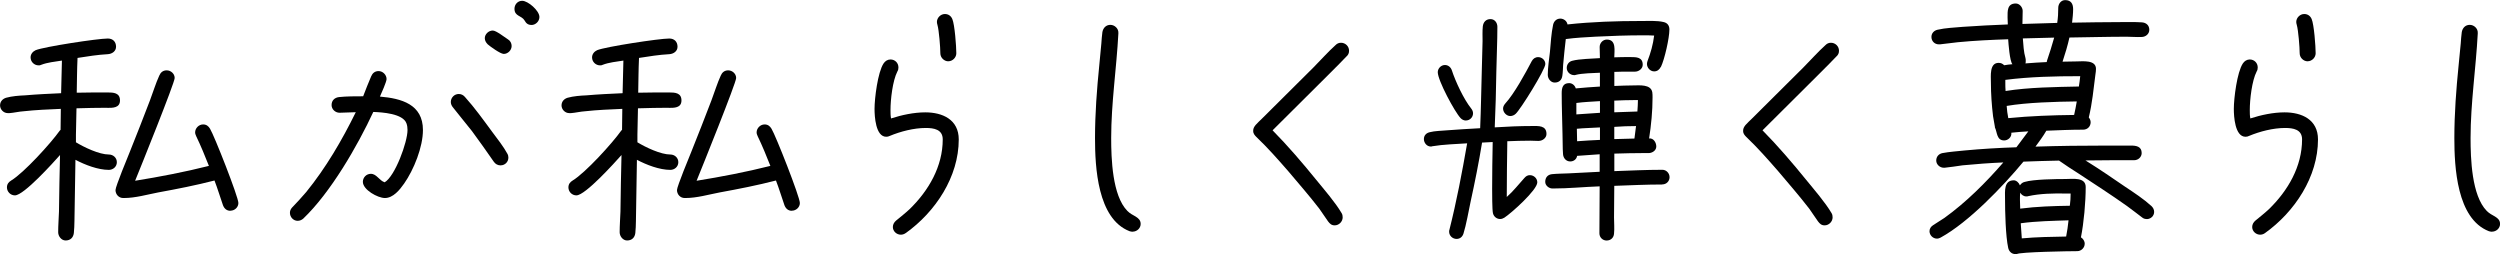 <?xml version="1.0" encoding="UTF-8"?>
<svg id="_レイヤー_2" data-name="レイヤー 2" xmlns="http://www.w3.org/2000/svg" viewBox="0 0 501.09 50.92">
  <g id="_レイヤー_1-2" data-name="レイヤー 1">
    <g>
      <path d="M21.5,21.6c-2.08,0-4.1.05-6.17.11,0,1.76-.11,3.51-.11,5.27v1.54c1.65,1.01,4.68,2.45,6.6,2.45.85,0,1.6.64,1.6,1.54s-.75,1.54-1.6,1.54c-2.18,0-4.79-1.01-6.7-2.02l-.16,9.84c-.05,1.54,0,3.35-.16,4.84-.11.9-.69,1.49-1.65,1.49-.85,0-1.49-.85-1.49-1.65,0-1.38.11-2.77.16-4.15.05-3.78.11-7.56.21-11.33-1.28,1.44-7.24,8.09-9.04,8.09-.9,0-1.6-.75-1.6-1.6,0-.64.32-1.06.85-1.38,2.55-1.54,7.93-7.45,9.74-10l.16-.16c0-1.38.05-2.82.05-4.2-2.5.11-5,.21-7.45.48-.9.05-2.02.32-2.82.37h-.37c-.85,0-1.54-.75-1.54-1.54s.53-1.33,1.22-1.54c1.17-.32,2.55-.43,3.78-.48,2.39-.21,4.84-.32,7.24-.43l.16-6.54c-1.33.21-2.93.37-4.15.85-.21.11-.32.11-.53.11-.85,0-1.6-.69-1.6-1.6,0-.64.43-1.17,1.01-1.44,1.65-.69,12.45-2.34,14.47-2.34,1.01,0,1.65.64,1.65,1.65,0,.9-.8,1.44-1.65,1.49-2.02.11-4.04.43-6.07.75-.11,2.34-.11,4.63-.16,6.97,2.07-.05,4.15-.05,6.17-.05,1.17,0,2.5.05,2.5,1.6s-1.54,1.49-2.55,1.49ZM46.18,42.25c-.74,0-1.22-.43-1.49-1.12-.58-1.65-1.06-3.3-1.7-4.95-3.72.96-7.5,1.7-11.28,2.39-2.23.43-4.58,1.12-6.86,1.12h-.16c-.9,0-1.54-.75-1.54-1.6,0-.69,2.5-6.76,2.87-7.66,1.38-3.41,2.71-6.86,4.04-10.32.59-1.54,1.17-3.46,1.86-4.95.27-.64.74-1.06,1.49-1.06.85,0,1.6.69,1.6,1.54,0,.96-6.86,17.98-7.93,20.59,4.95-.8,9.95-1.76,14.79-2.98-.8-2.02-1.6-3.99-2.55-5.96-.11-.27-.21-.48-.21-.75,0-.85.74-1.6,1.6-1.6.64,0,1.06.32,1.38.85.85,1.38,5.69,13.67,5.69,14.9,0,.85-.74,1.54-1.6,1.54Z"/>
      <path d="M80.98,36.82c-.85,1.22-2.18,2.87-3.83,2.87-1.44,0-4.42-1.65-4.42-3.25,0-.85.69-1.6,1.6-1.6,1.17,0,1.65,1.33,2.77,1.7,2.08-1.22,4.58-8.03,4.58-10.48,0-.43-.05-.9-.21-1.33-.69-1.97-4.89-2.23-6.65-2.29-3.19,6.86-8.57,16.17-14.05,21.39-.32.27-.69.43-1.12.43-.85,0-1.54-.75-1.54-1.6,0-.43.16-.75.43-1.06.96-1.01,1.92-2.02,2.82-3.09,3.94-4.84,7.18-10.38,9.95-16.02-1.06,0-2.18.11-3.25.11-.85,0-1.6-.69-1.6-1.54,0-.9.58-1.49,1.49-1.6,1.49-.16,3.3-.16,4.84-.16.53-1.33,1.01-2.66,1.6-3.99.27-.64.74-1.06,1.49-1.06.85,0,1.6.75,1.6,1.6,0,.53-1.06,2.93-1.33,3.51,4.31.37,8.62,1.54,8.62,6.7,0,3.41-1.81,7.93-3.78,10.75ZM100.35,33.15c-.58,0-1.06-.27-1.38-.74-1.44-2.08-2.87-4.1-4.36-6.12-1.28-1.65-2.61-3.19-3.88-4.84-.21-.27-.37-.64-.37-1.01,0-.85.69-1.6,1.6-1.6.48,0,.9.21,1.22.58,1.97,2.18,3.72,4.63,5.48,7.02.96,1.28,2.29,2.98,3.03,4.36.16.27.21.53.21.8,0,.85-.69,1.54-1.54,1.54ZM100.94,10.8c-.64,0-2.71-1.49-3.19-1.92-.32-.32-.58-.75-.58-1.22,0-.8.75-1.54,1.6-1.54.69,0,2.34,1.33,3.03,1.76.48.27.75.8.75,1.33,0,.85-.75,1.6-1.6,1.6ZM106.52,5c-.69,0-1.06-.32-1.38-.9-.59-1.01-2.02-.8-2.02-2.34,0-.85.64-1.6,1.54-1.6,1.17,0,3.46,1.97,3.46,3.25,0,.85-.75,1.6-1.6,1.6Z"/>
      <path d="M134.04,21.6c-2.08,0-4.1.05-6.17.11,0,1.76-.11,3.51-.11,5.27v1.54c1.65,1.01,4.68,2.45,6.6,2.45.85,0,1.6.64,1.6,1.54s-.75,1.54-1.6,1.54c-2.18,0-4.79-1.01-6.7-2.02l-.16,9.84c-.05,1.54,0,3.35-.16,4.84-.11.9-.69,1.49-1.65,1.49-.85,0-1.49-.85-1.49-1.65,0-1.38.11-2.77.16-4.15.05-3.78.11-7.56.21-11.33-1.28,1.44-7.24,8.09-9.04,8.09-.91,0-1.6-.75-1.6-1.6,0-.64.32-1.06.85-1.38,2.55-1.54,7.93-7.45,9.74-10l.16-.16c0-1.38.05-2.82.05-4.2-2.5.11-5,.21-7.45.48-.91.05-2.02.32-2.82.37h-.37c-.85,0-1.54-.75-1.54-1.54s.53-1.33,1.22-1.54c1.17-.32,2.55-.43,3.78-.48,2.39-.21,4.84-.32,7.24-.43l.16-6.54c-1.33.21-2.93.37-4.15.85-.21.11-.32.11-.53.11-.85,0-1.6-.69-1.6-1.6,0-.64.43-1.17,1.01-1.44,1.65-.69,12.45-2.34,14.47-2.34,1.01,0,1.65.64,1.65,1.65,0,.9-.8,1.44-1.65,1.49-2.02.11-4.04.43-6.07.75-.11,2.34-.11,4.63-.16,6.97,2.08-.05,4.15-.05,6.17-.05,1.17,0,2.5.05,2.5,1.6s-1.54,1.49-2.55,1.49ZM158.72,42.25c-.74,0-1.22-.43-1.49-1.12-.58-1.65-1.06-3.3-1.7-4.95-3.72.96-7.5,1.7-11.28,2.39-2.24.43-4.58,1.12-6.86,1.12h-.16c-.9,0-1.54-.75-1.54-1.6,0-.69,2.5-6.76,2.87-7.66,1.38-3.41,2.71-6.86,4.04-10.32.59-1.54,1.17-3.46,1.86-4.95.27-.64.75-1.06,1.49-1.06.85,0,1.6.69,1.6,1.54,0,.96-6.86,17.98-7.93,20.59,4.95-.8,9.95-1.76,14.79-2.98-.8-2.02-1.6-3.99-2.55-5.96-.11-.27-.21-.48-.21-.75,0-.85.75-1.6,1.6-1.6.64,0,1.06.32,1.38.85.85,1.38,5.69,13.67,5.69,14.9,0,.85-.75,1.54-1.6,1.54Z"/>
      <path d="M181.52,46.72c-.27.21-.64.32-.96.32-.85,0-1.6-.69-1.6-1.54,0-.53.27-.96.64-1.28.9-.75,1.86-1.49,2.71-2.29,3.83-3.72,6.65-8.57,6.65-13.99,0-2.02-1.81-2.29-3.4-2.29-2.39,0-5.05.69-7.24,1.6-.21.11-.43.16-.69.16-2.13,0-2.34-4.1-2.34-5.59,0-2.08.64-7.34,1.81-9.1.32-.48.8-.8,1.38-.8.91,0,1.6.69,1.6,1.6,0,.32-.05.53-.21.8-.96,1.86-1.38,5.64-1.38,7.72,0,.59,0,1.17.11,1.7,2.13-.69,4.58-1.22,6.86-1.22,3.46,0,6.71,1.44,6.71,5.43,0,7.5-4.68,14.53-10.64,18.78ZM190.08,12.29c-.85,0-1.6-.75-1.6-1.6,0-1.17-.27-4.63-.58-5.69-.05-.21-.11-.37-.11-.59,0-.85.75-1.6,1.6-1.6.69,0,1.22.37,1.49,1.01.48,1.12.8,5.48.8,6.86,0,.85-.75,1.6-1.6,1.6Z"/>
      <path d="M227.04,46.45c-.16,0-.48-.05-.64-.11-6.44-2.5-6.92-12.88-6.92-18.68,0-4.9.37-9.74.85-14.53l.42-4.42c.05-.75.11-1.54.21-2.29.16-.85.75-1.44,1.6-1.44s1.65.75,1.6,1.6v.16c-.37,6.97-1.44,13.94-1.44,20.91,0,4.1.21,11.55,3.25,14.63.53.53,1.01.75,1.65,1.12.58.37,1.01.75,1.01,1.49,0,.85-.75,1.54-1.6,1.54Z"/>
      <path d="M269.91,11.28l-1.49,1.54-3.46,3.46-9.84,9.79-.05.05c3.09,3.14,5.96,6.49,8.73,9.9,1.6,1.97,3.83,4.52,5.11,6.7.16.27.21.53.21.85,0,.85-.74,1.6-1.6,1.6-.64,0-.96-.32-1.33-.8l-1.76-2.55c-1.97-2.55-4.1-5-6.17-7.45-2.08-2.39-4.15-4.74-6.44-6.92-.32-.32-.64-.69-.64-1.17,0-.53.16-.8.48-1.22.37-.43.85-.85,1.22-1.22l10.38-10.32c1.38-1.38,2.98-3.19,4.42-4.47.32-.32.64-.48,1.12-.48.85,0,1.6.69,1.6,1.6,0,.48-.16.8-.48,1.12Z"/>
      <path d="M308.45,28.25c-.59,0-1.12-.05-1.7-.05-1.54,0-3.09.05-4.63.11-.05,3.72-.11,7.45-.11,11.17,1.33-1.17,2.34-2.5,3.51-3.78.32-.37.64-.59,1.12-.59.8,0,1.49.64,1.49,1.44,0,1.54-5.27,6.23-6.6,7.08-.27.16-.53.27-.85.27-.69,0-1.28-.48-1.44-1.17-.16-.69-.16-4.04-.16-4.9,0-3.14.05-6.23.11-9.36l-2.13.11c-.64,3.94-1.44,7.93-2.29,11.81-.37,1.76-.91,4.79-1.44,6.44-.21.64-.69,1.06-1.38,1.06-.8,0-1.49-.64-1.49-1.44,0-.16,0-.27.05-.37,1.44-5.69,2.55-11.55,3.56-17.35-2.34.16-4.73.21-7.02.59-.05.05-.16.05-.27.05-.8,0-1.38-.75-1.38-1.49s.48-1.22,1.17-1.38c1.06-.27,2.29-.27,3.35-.37,2.24-.16,4.52-.32,6.76-.43.16-3.78.21-7.56.32-11.33l.16-6.12c0-.96-.05-2.02.05-2.98.11-.85.64-1.44,1.54-1.44.85,0,1.38.74,1.38,1.54,0,3.03-.16,6.01-.21,9.04-.05,3.72-.16,7.4-.32,11.12,2.5-.16,5-.27,7.5-.27,1.22,0,2.87-.16,2.87,1.6,0,.8-.8,1.38-1.54,1.38ZM293.82,24.16c-.43,0-.8-.21-1.06-.48-1.17-1.22-4.58-7.56-4.58-9.21,0-.74.64-1.44,1.44-1.44.64,0,1.17.43,1.38,1.06.75,2.29,2.39,5.8,3.88,7.66.21.27.37.59.37.96,0,.8-.64,1.44-1.44,1.44ZM303.77,22.83c-.27.27-.69.43-1.06.43-.75,0-1.44-.74-1.44-1.49,0-.37.16-.69.43-1.01,1.81-1.97,4.04-6.07,5.32-8.51.27-.48.69-.8,1.28-.8.8,0,1.44.64,1.44,1.38,0,1.12-5,9.15-5.96,10ZM333.19,36.98c-3.19,0-6.44.16-9.63.27,0,2.13-.05,4.2-.05,6.33,0,1.06.11,2.18,0,3.25-.05.8-.64,1.38-1.49,1.38-.8,0-1.44-.64-1.44-1.44,0-3.14.05-6.28.05-9.42-3.14.11-6.22.43-9.36.43h-.11c-.69,0-1.44-.59-1.44-1.33,0-.85.48-1.44,1.33-1.54,1.06-.11,2.18-.11,3.3-.16l6.28-.32v-3.51l-4.52.32c-.11.69-.69,1.12-1.38,1.12-.8,0-1.38-.64-1.44-1.44-.11-1.33-.05-2.77-.11-4.1-.05-2.71-.16-5.43-.16-8.14,0-1.06.21-2.02,1.49-2.02.64,0,1.17.48,1.33,1.06,1.6-.16,3.25-.27,4.84-.37v-2.77c-1.22.05-3.67.11-4.84.43-.11.05-.21.05-.32.05-.8,0-1.49-.64-1.49-1.44,0-.69.43-1.28,1.12-1.44,1.33-.37,4.1-.43,5.53-.53,0-.75-.05-1.49-.05-2.23,0-.8.64-1.49,1.44-1.49,1.97,0,1.49,2.29,1.49,3.56,1.33-.05,1.92-.05,3.25-.05,1.17,0,2.45,0,2.45,1.54,0,.8-.8,1.38-1.54,1.38h-1.06c-1.28,0-1.81,0-3.09.05v2.82c1.28-.05,2.55-.11,3.83-.11,1.17,0,3.51-.27,3.78,1.38.05.32.05.69.05,1.06,0,2.71-.27,5.48-.69,8.19.9-.11,1.44.85,1.44,1.6,0,.8-.75,1.28-1.44,1.33h-1.12c-1.92,0-3.88.05-5.85.11v3.51c3.19-.11,6.44-.27,9.63-.27.8,0,1.44.69,1.44,1.49s-.64,1.44-1.44,1.44ZM332.88,13.41c-.27.53-.69.9-1.33.9-.8,0-1.44-.74-1.44-1.49,0-.21.05-.37.11-.58.64-1.65,1.12-3.35,1.33-5.11-.75-.05-1.49-.05-2.18-.05-3.19,0-6.33.11-9.52.27-1.97.11-4.04.21-6.01.48-.21,1.7-.37,3.46-.53,5.16-.05.75-.05,1.49-.16,2.18-.11.85-.64,1.38-1.54,1.38-.8,0-1.38-.8-1.38-1.54,0-1.49.27-3.09.43-4.58.16-1.81.27-3.72.64-5.48.16-.69.69-1.22,1.44-1.22.69,0,1.33.48,1.44,1.17,4.84-.53,9.84-.69,14.74-.69,1.33,0,3.25-.11,4.52.21.75.16,1.17.69,1.17,1.49,0,1.7-.96,5.96-1.7,7.5ZM320.69,20.27c-1.6.11-3.19.16-4.73.37v2.29l4.73-.32v-2.34ZM320.69,25.54c-1.54.11-3.09.11-4.63.27,0,.85.05,1.65.05,2.5,1.54-.11,3.03-.21,4.58-.27v-2.5ZM327.55,20.06c-1.33,0-2.66.05-3.99.11v2.34l4.63-.16c.05-.75.11-1.54.11-2.29h-.75ZM323.56,25.43v2.45l4.04-.11.32-2.5c-1.44,0-2.93.05-4.36.16Z"/>
      <path d="M368.11,11.28l-1.49,1.54-3.46,3.46-9.84,9.79-.05.05c3.09,3.14,5.96,6.49,8.73,9.9,1.6,1.97,3.83,4.52,5.11,6.7.16.27.21.53.21.85,0,.85-.74,1.6-1.6,1.6-.64,0-.96-.32-1.33-.8l-1.76-2.55c-1.97-2.55-4.1-5-6.17-7.45-2.08-2.39-4.15-4.74-6.44-6.92-.32-.32-.64-.69-.64-1.17,0-.53.16-.8.48-1.22.37-.43.85-.85,1.22-1.22l10.38-10.32c1.38-1.38,2.98-3.19,4.42-4.47.32-.32.64-.48,1.12-.48.85,0,1.6.69,1.6,1.6,0,.48-.16.8-.48,1.12Z"/>
      <path d="M430.25,43.9c-.37,0-.64-.11-.9-.32-1.01-.74-1.97-1.54-3.03-2.29-3.14-2.23-6.44-4.36-9.68-6.49-1.33-.85-2.66-1.7-3.94-2.61-2.39.05-4.73.11-7.13.21-4.1,4.95-10.96,12.13-16.6,15.22-.21.11-.48.21-.74.21-.8,0-1.49-.69-1.49-1.49,0-.53.32-.96.75-1.22l2.24-1.44c4.36-3.14,8.3-7.08,11.81-11.12-2.71.11-5.48.32-8.19.58-1.17.16-2.39.37-3.56.48h-.21c-.75,0-1.49-.64-1.49-1.44,0-.75.48-1.33,1.22-1.49,1.44-.27,2.98-.37,4.47-.53,3.46-.32,6.92-.53,10.38-.64l2.39-3.19c-1.12.05-2.29.16-3.4.27v.11c.05.8-.69,1.44-1.44,1.44-1.54,0-1.38-1.65-1.86-2.61v-.11l-.37-2.13c-.27-2.23-.43-4.52-.43-6.76,0-1.28-.32-3.94,1.54-3.94.48,0,.8.16,1.12.48.53-.11,1.12-.16,1.65-.21-.53-.58-.8-4.15-.85-5-3.35.11-6.71.27-10.06.59-1.22.11-2.39.32-3.62.43h-.21c-.85,0-1.49-.64-1.49-1.49,0-.75.53-1.28,1.22-1.44,1.6-.37,3.41-.43,5.05-.58,3.03-.21,6.01-.37,9.04-.48,0-.48-.05-.96-.05-1.38,0-1.28-.11-2.82,1.65-2.82.74,0,1.38.75,1.38,1.49,0,.85-.05,1.76-.05,2.61l6.97-.21c.16-1.01.21-2.02.21-3.03,0-.75.53-1.54,1.38-1.54,1.17,0,1.6.74,1.6,1.81,0,.9-.11,1.81-.21,2.71,3.14-.05,6.28-.11,9.47-.11,1.49,0,3.03-.05,4.52.05.85.05,1.49.59,1.49,1.49,0,.85-.75,1.44-1.54,1.44-1.01.05-2.02-.05-2.98-.05-3.83,0-7.66.11-11.49.16-.37,1.65-.85,3.25-1.38,4.84.96,0,1.86-.05,2.82-.05,1.17,0,3.88-.37,3.88,1.49,0,.37-.05.74-.11,1.12-.37,2.87-.64,5.8-1.33,8.62.21.27.37.59.37.96,0,.85-.64,1.49-1.49,1.49-2.45,0-4.95.11-7.39.21-.64,1.12-1.44,2.18-2.18,3.19,4.73-.16,9.47-.21,14.21-.21h4.95c1.01,0,2.13.16,2.13,1.49,0,.8-.69,1.44-1.49,1.44-3.25,0-6.54,0-9.79.05l.27.16c2.66,1.65,5.21,3.41,7.77,5.16,1.76,1.17,3.62,2.39,5.21,3.83.32.32.53.69.53,1.17,0,.8-.69,1.44-1.49,1.44ZM417.1,47.57c.42.27.75.74.75,1.28,0,.8-.69,1.49-1.49,1.49-1.49,0-11.6.16-12.13.59h-.27c-.75,0-1.28-.53-1.44-1.22-.53-2.39-.64-7.34-.64-9.9,0-1.44-.27-3.67,1.76-3.67.53,0,1.06.53,1.22,1.01.27-.37.53-.59.96-.69,1.76-.53,6.28-.58,8.19-.58,1.38,0,4.04-.43,4.04,1.6,0,3.03-.37,7.18-.96,10.11ZM416.89,15.27c-4.95,0-10.06.11-14.95.74v.53c0,.59,0,1.12.05,1.7,4.63-.74,10-.8,14.69-.9.11-.69.21-1.38.27-2.08h-.05ZM402.21,21.23c.05.8.16,1.65.32,2.45,4.36-.43,8.83-.59,13.2-.64.21-.9.37-1.81.53-2.71-4.2.05-10,.21-14.05.9ZM414.07,38.79c-2.45-.05-5.16,0-7.56.53-.11.05-.21.05-.37.05-.53,0-.96-.32-1.22-.75-.05.48-.05.96-.05,1.44,0,.59.05,1.17.05,1.76,3.3-.43,6.65-.53,9.95-.58.11-.8.16-1.65.16-2.45h-.96ZM405.03,44.75l.21,3.03c2.93-.27,5.91-.32,8.89-.37.21-1.06.37-2.18.48-3.25-3.19.11-6.44.16-9.58.59ZM405.45,7.71c.11,1.33.16,2.66.53,3.94.05.16.05.37.05.53s0,.37-.05.53c1.44-.11,2.82-.21,4.26-.27l.05-.27c.53-1.54,1.01-3.09,1.44-4.63l-6.28.16Z"/>
      <path d="M453.98,46.72c-.27.21-.64.32-.96.32-.85,0-1.6-.69-1.6-1.54,0-.53.27-.96.64-1.28.9-.75,1.86-1.49,2.71-2.29,3.83-3.72,6.65-8.57,6.65-13.99,0-2.02-1.81-2.29-3.41-2.29-2.39,0-5.05.69-7.24,1.6-.21.11-.43.16-.69.16-2.13,0-2.34-4.1-2.34-5.59,0-2.08.64-7.34,1.81-9.1.32-.48.8-.8,1.38-.8.9,0,1.6.69,1.6,1.6,0,.32-.05.53-.21.8-.96,1.86-1.38,5.64-1.38,7.72,0,.59,0,1.17.11,1.7,2.13-.69,4.58-1.22,6.86-1.22,3.46,0,6.7,1.44,6.7,5.43,0,7.5-4.68,14.53-10.64,18.78ZM462.54,12.29c-.85,0-1.6-.75-1.6-1.6,0-1.17-.27-4.63-.58-5.69-.05-.21-.11-.37-.11-.59,0-.85.75-1.6,1.6-1.6.69,0,1.22.37,1.49,1.01.48,1.12.8,5.48.8,6.86,0,.85-.75,1.6-1.6,1.6Z"/>
      <path d="M499.5,46.45c-.16,0-.48-.05-.64-.11-6.44-2.5-6.92-12.88-6.92-18.68,0-4.9.37-9.74.85-14.53l.43-4.42c.05-.75.11-1.54.21-2.29.16-.85.74-1.44,1.6-1.44s1.65.75,1.6,1.6v.16c-.37,6.97-1.44,13.94-1.44,20.91,0,4.1.21,11.55,3.25,14.63.53.53,1.01.75,1.65,1.12.59.37,1.01.75,1.01,1.49,0,.85-.75,1.54-1.6,1.54Z"/>
    </g>
  </g>
</svg>